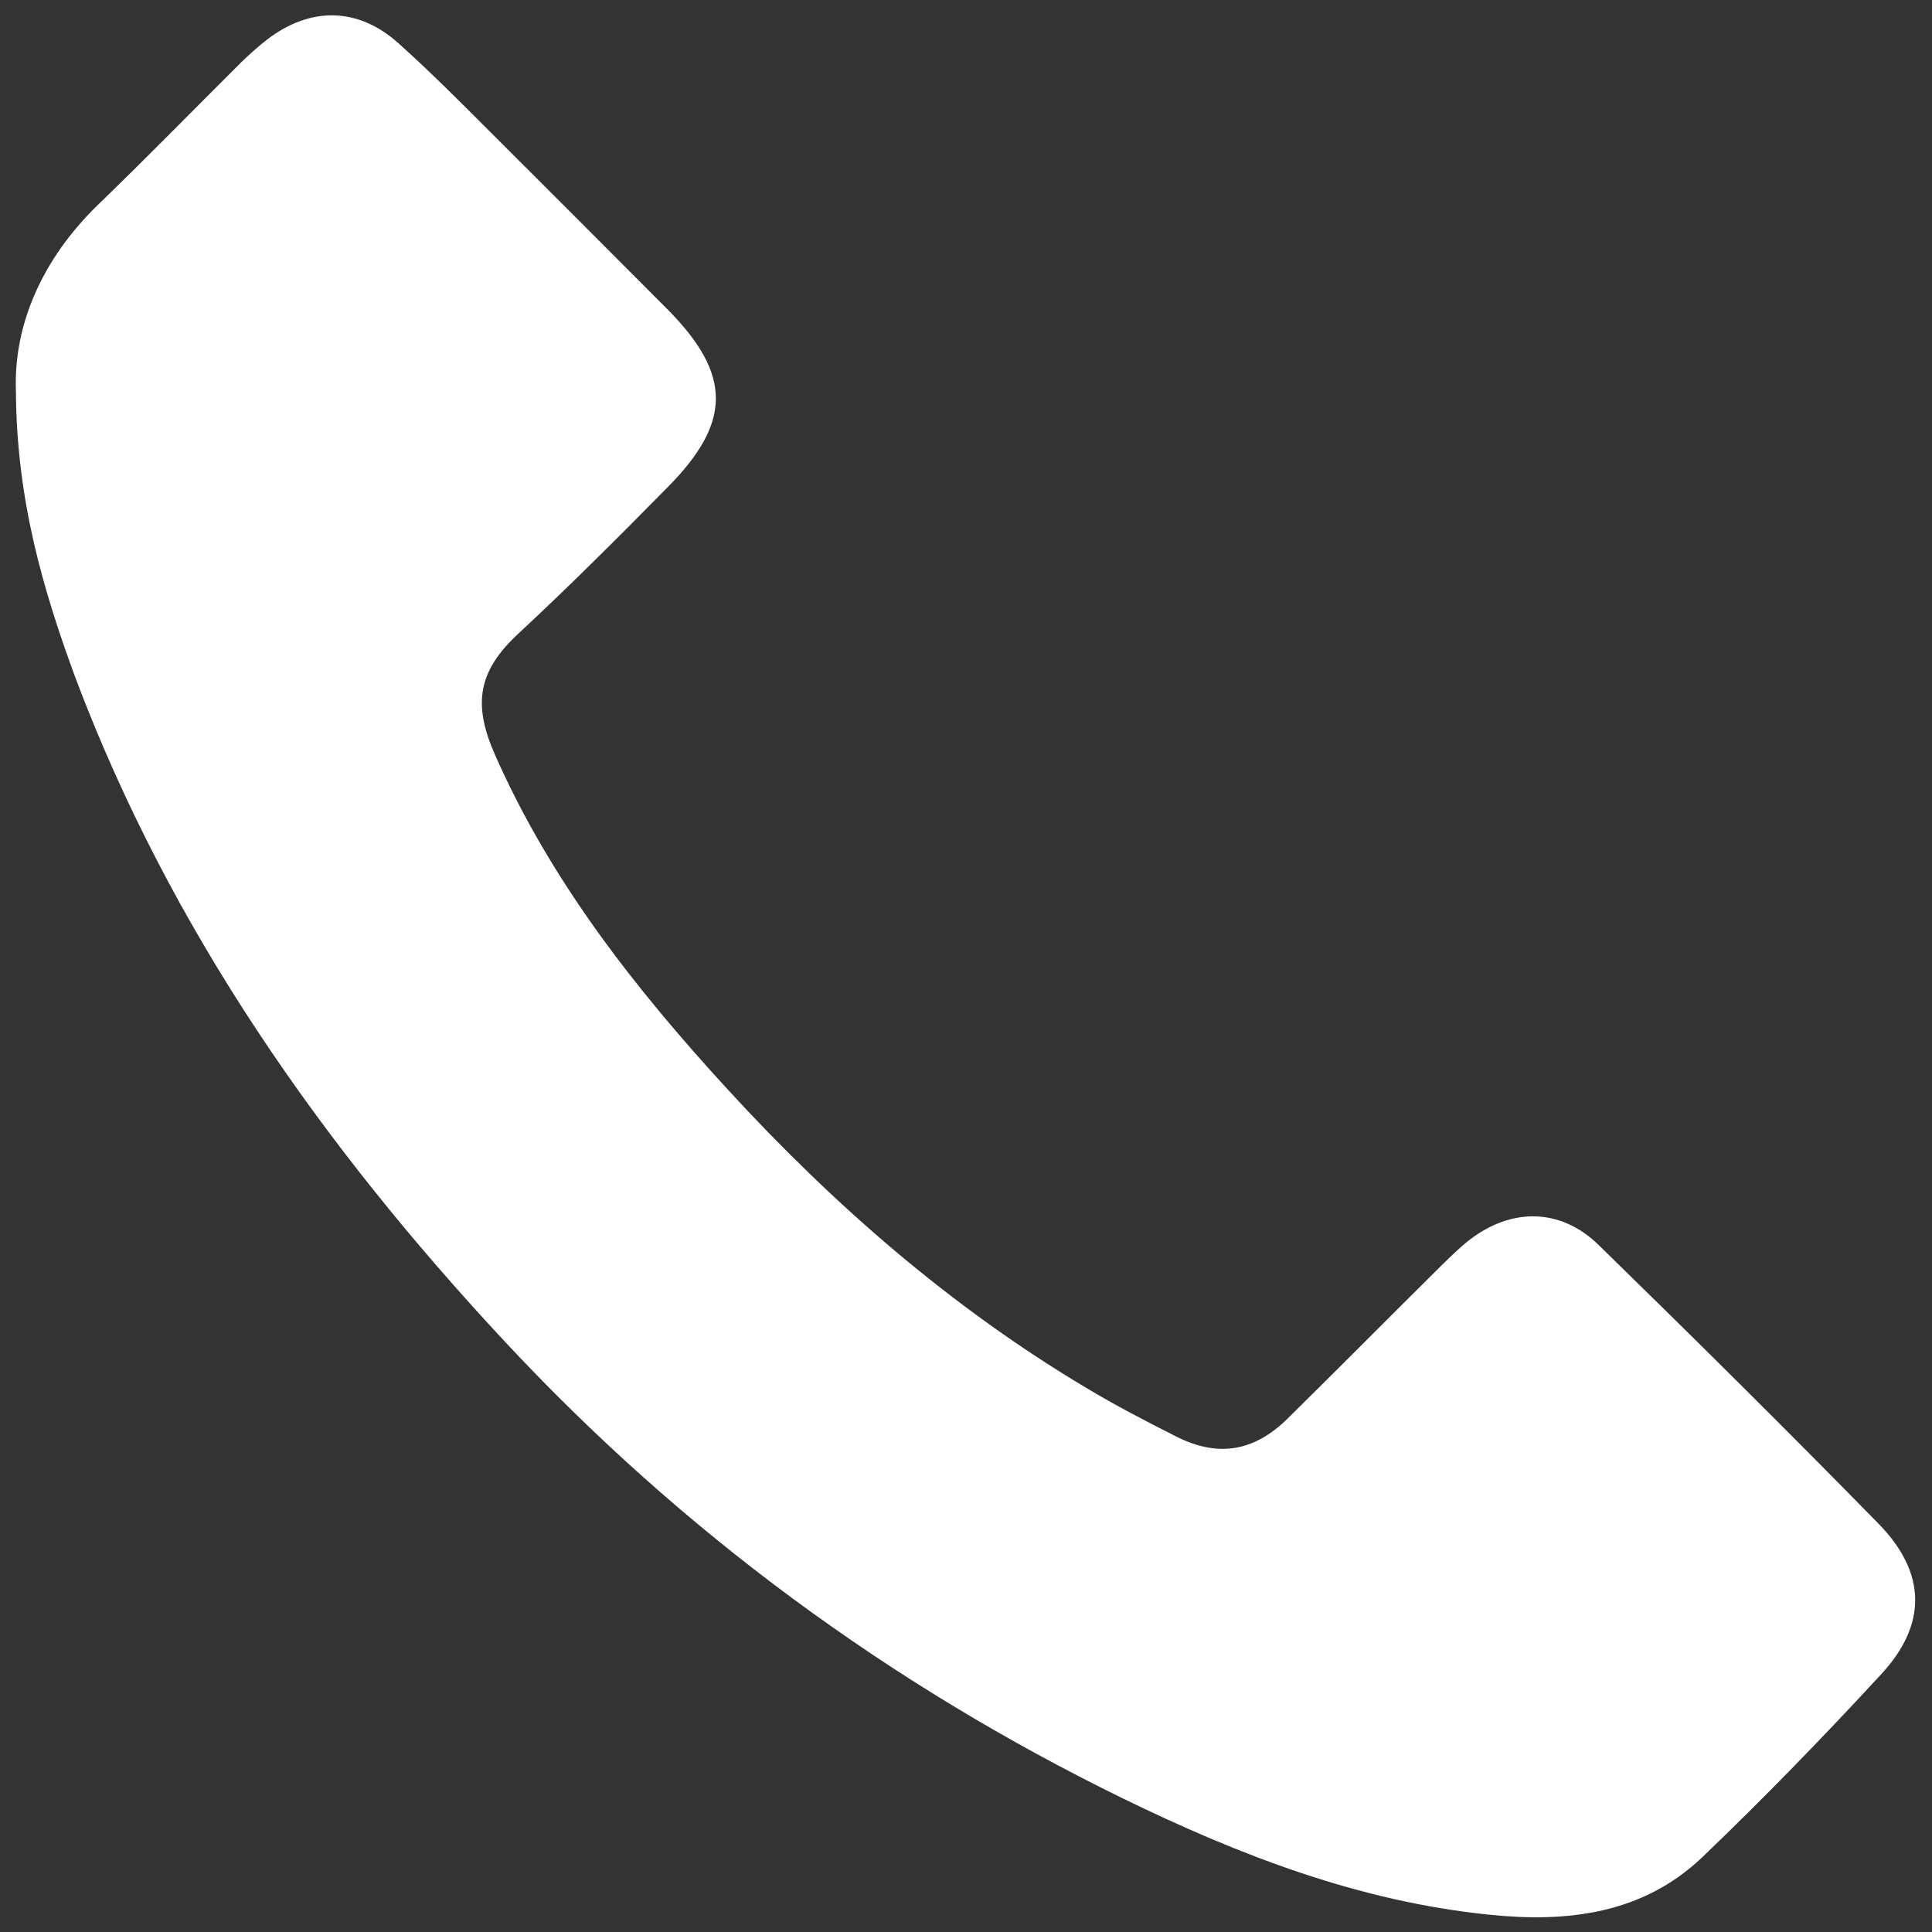 <svg width="21" height="21" viewBox="0 0 21 21" fill="none" xmlns="http://www.w3.org/2000/svg">
<rect x="0" y="0" width="21" height="21" fill="#333333" stroke="none"/>
<path d="M0.173 4.245C0.148 3.538 0.451 2.822 1.066 2.225C1.59 1.719 2.097 1.2 2.613 0.686C2.704 0.597 2.798 0.512 2.898 0.434C3.37 0.069 3.891 0.075 4.331 0.47C4.683 0.785 5.016 1.122 5.349 1.454C5.986 2.09 6.621 2.725 7.256 3.363C7.957 4.071 7.957 4.593 7.25 5.303C6.724 5.837 6.194 6.367 5.643 6.879C5.194 7.293 5.135 7.65 5.382 8.208C5.989 9.581 6.901 10.742 7.907 11.839C9.063 13.099 10.341 14.213 11.816 15.091C12.129 15.279 12.456 15.448 12.784 15.614C13.238 15.843 13.629 15.78 13.995 15.42C14.555 14.868 15.109 14.309 15.669 13.754C15.766 13.66 15.863 13.563 15.969 13.48C16.429 13.124 16.964 13.129 17.377 13.533C18.402 14.533 19.42 15.542 20.421 16.564C20.939 17.095 20.95 17.656 20.448 18.198C19.819 18.88 19.17 19.549 18.5 20.19C17.854 20.803 17.041 20.9 16.188 20.812C14.771 20.668 13.471 20.165 12.207 19.549C9.662 18.305 7.414 16.65 5.485 14.58C3.505 12.455 1.853 10.109 0.822 7.373C0.47 6.417 0.179 5.436 0.173 4.245Z" fill="white"/>
</svg>
